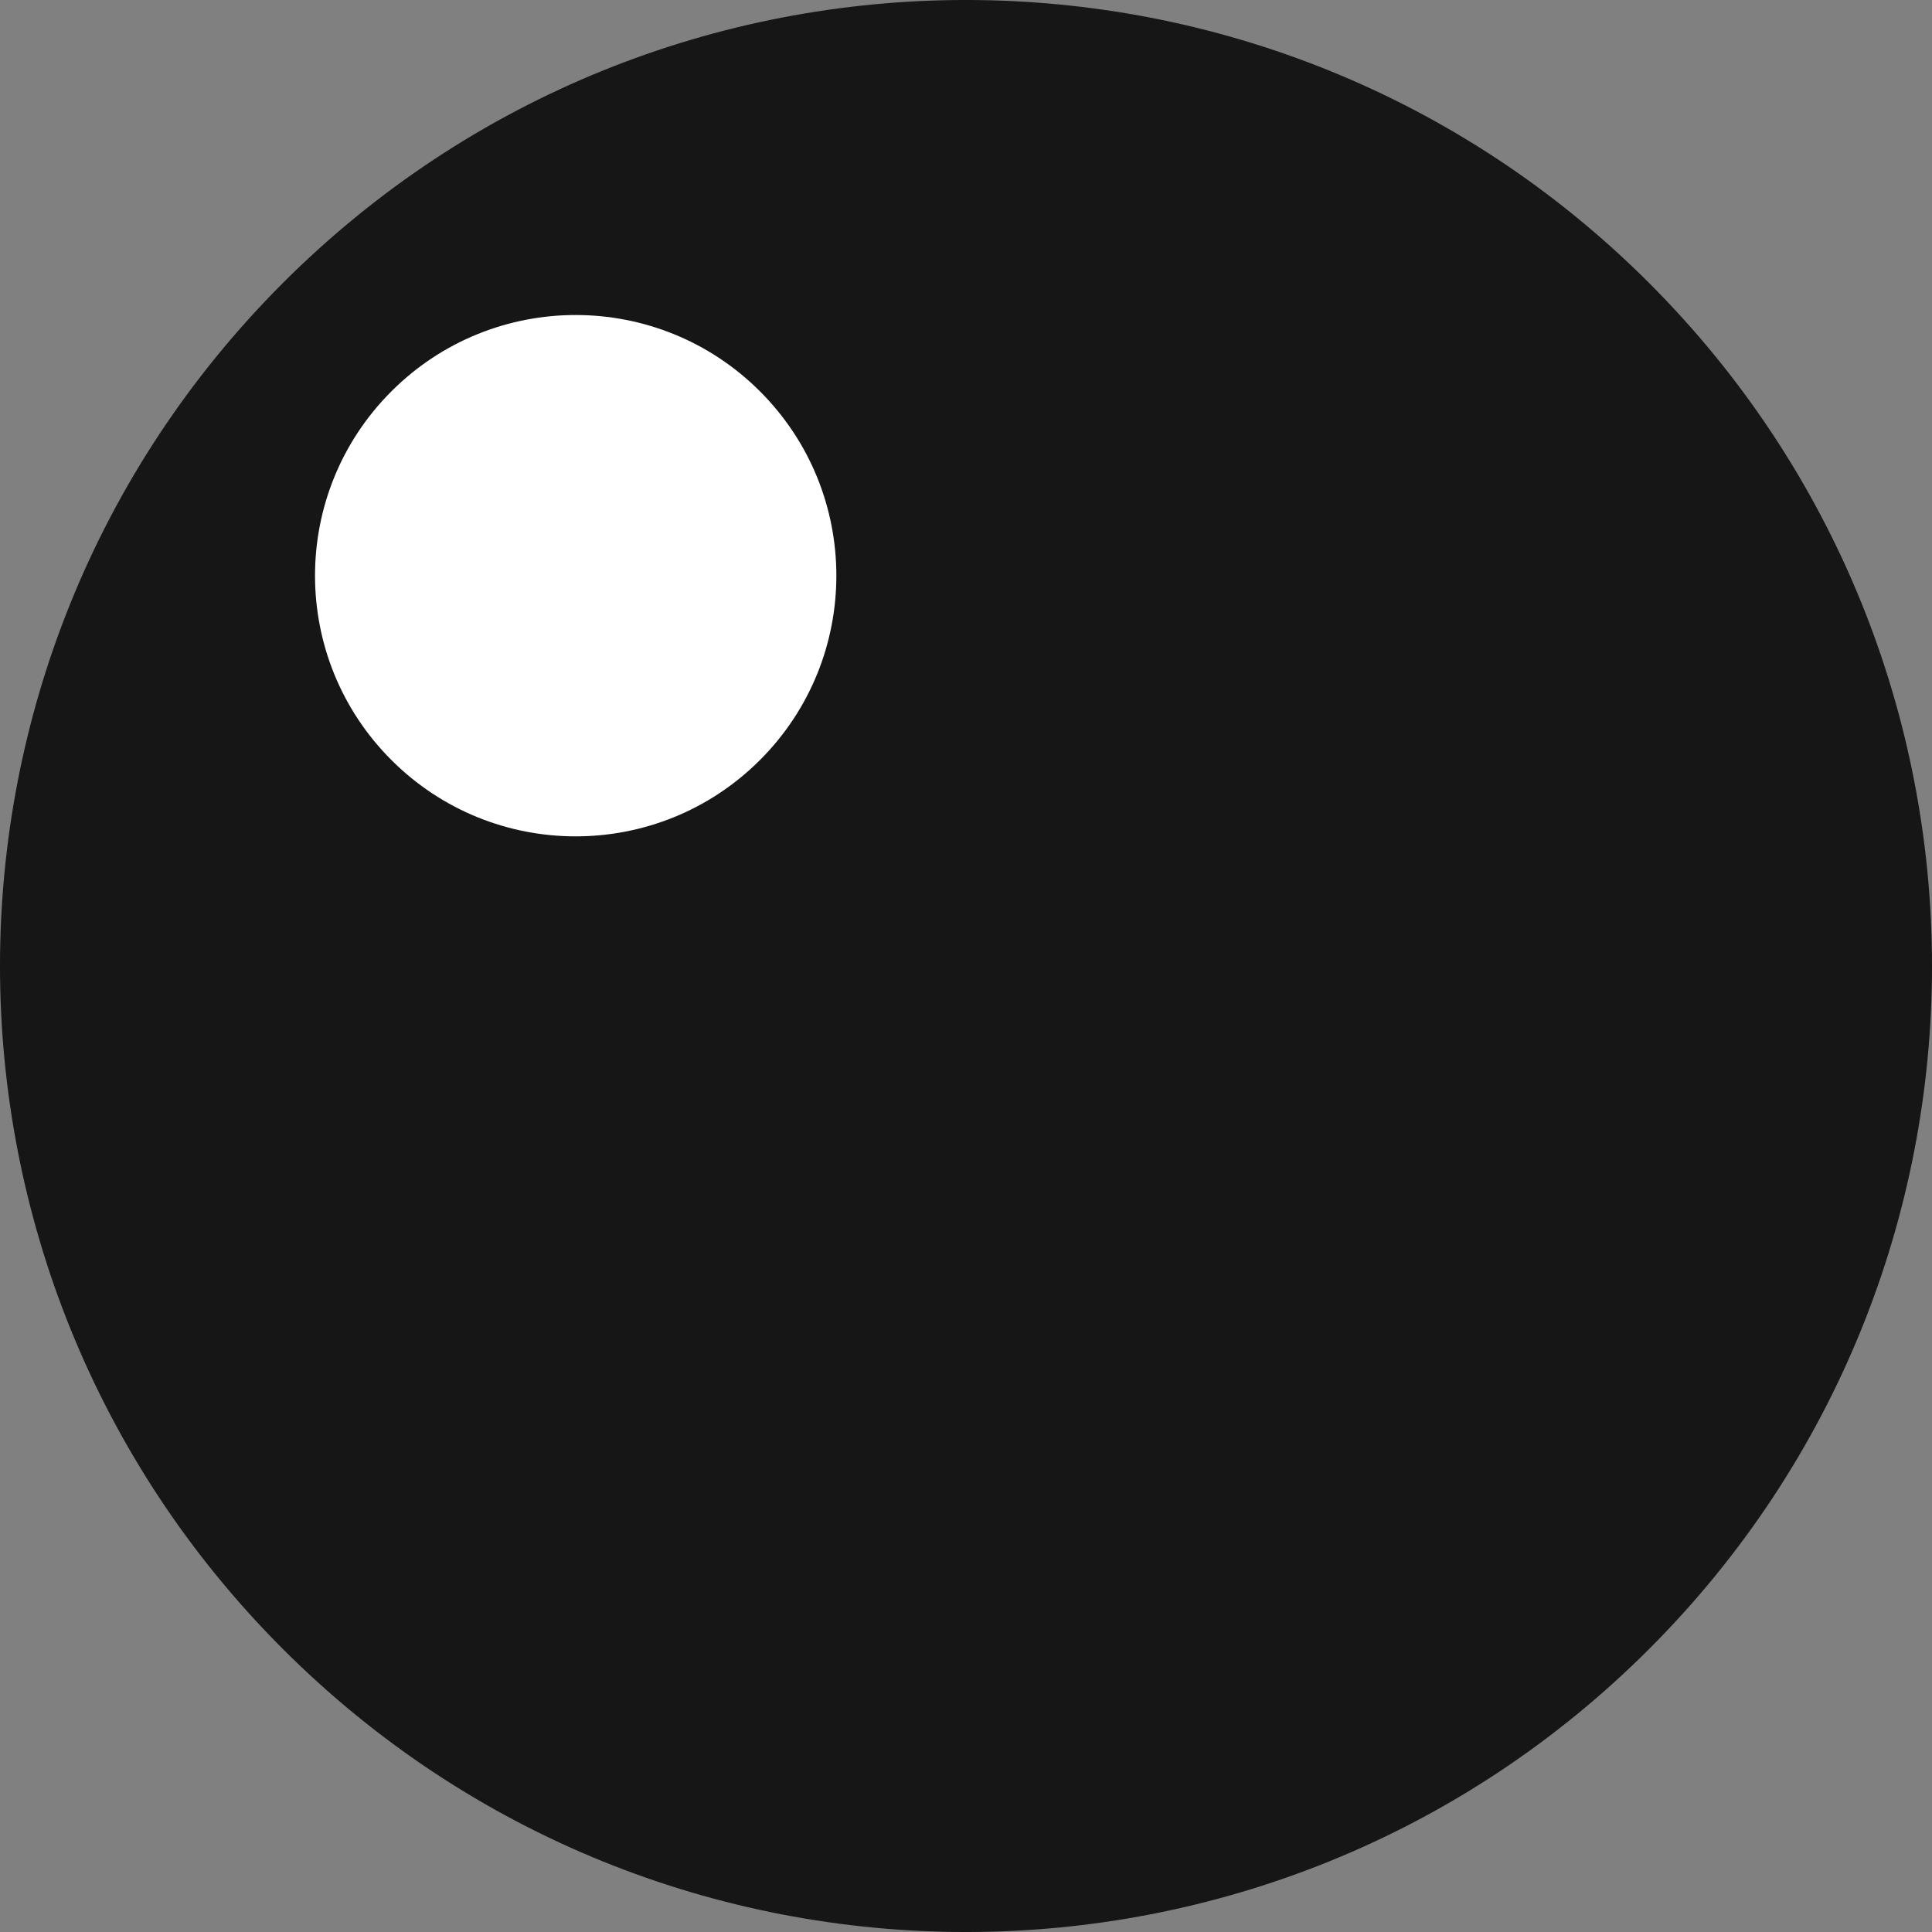 <?xml version="1.0" encoding="UTF-8"?> <svg xmlns="http://www.w3.org/2000/svg" width="40" height="40" viewBox="0 0 40 40" fill="none"><rect x="0" y="0" width="40" height="40" fill="#808080" stroke="none"/> <path d="M5.858 34.142C-1.953 26.332 -1.953 13.668 5.858 5.858C13.668 -1.953 26.332 -1.953 34.142 5.858C41.953 13.668 41.953 26.332 34.142 34.142C26.332 41.953 13.668 41.953 5.858 34.142Z" fill="#161616"></path> <path d="M8.103 15.735C5.995 13.627 5.995 10.21 8.103 8.103C10.21 5.995 13.627 5.995 15.735 8.103C17.843 10.21 17.843 13.627 15.735 15.735C13.627 17.843 10.21 17.843 8.103 15.735Z" fill="white"></path> </svg> 
